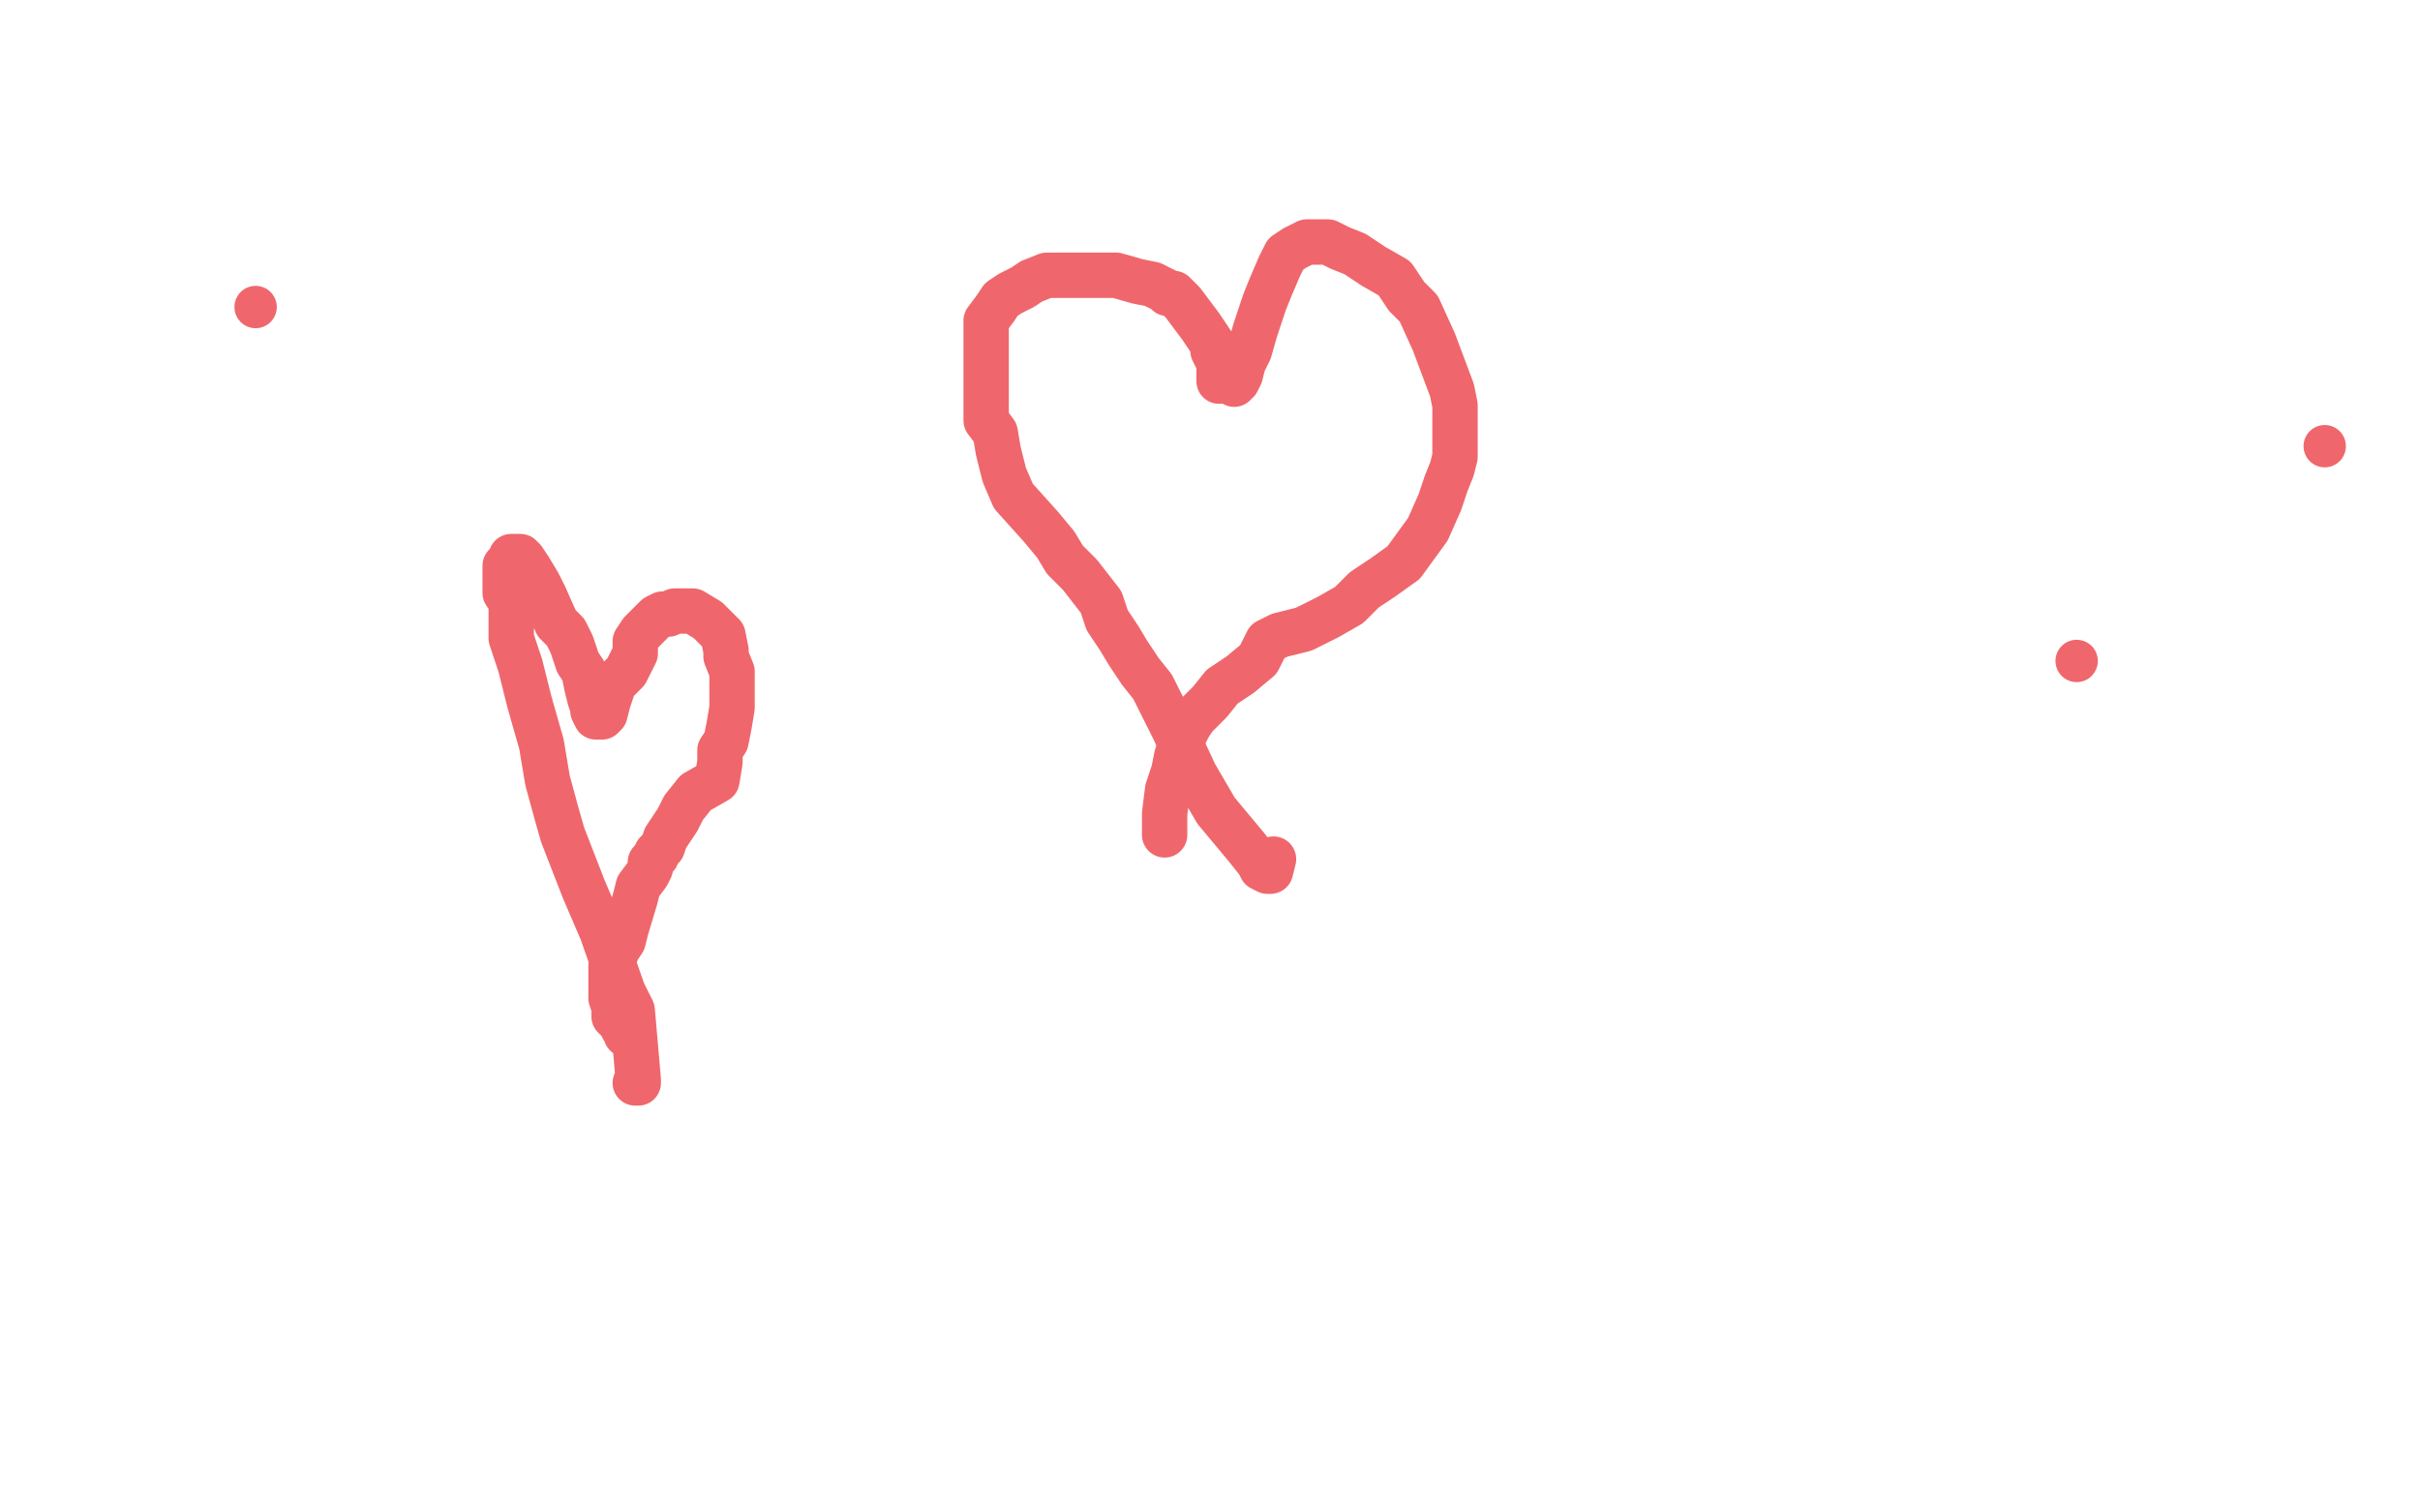 <?xml version="1.0" standalone="no"?>
<!DOCTYPE svg PUBLIC "-//W3C//DTD SVG 1.1//EN"
"http://www.w3.org/Graphics/SVG/1.1/DTD/svg11.dtd">

<svg width="800" height="500" version="1.1" xmlns="http://www.w3.org/2000/svg" xmlns:xlink="http://www.w3.org/1999/xlink" style="stroke-antialiasing: false"><desc>This SVG has been created on https://colorillo.com/</desc><rect x='0' y='0' width='800' height='500' style='fill: rgb(255,255,255); stroke-width:0' /><polyline points="210,358 211,358 211,358 211,357 211,357 209,334 209,334 206,328 206,328 199,308 199,308 193,294 193,294 186,276 184,269 181,258 179,246 175,232 172,220 169,211 169,204 169,199 167,196 167,191 167,187 169,185 169,184 171,184 172,184 173,185 175,188 178,193 180,197 184,206 187,209 189,213 191,219 193,222 194,227 195,231 196,234 196,235 197,237 199,237 200,236 201,232 203,226 207,222 210,216 210,212 212,209 215,206 217,204 219,203 221,203 223,202 226,202 228,202 229,202 234,205 237,208 239,210 240,215 240,216 240,217 242,222 242,227 242,234 241,240 240,245 238,248 238,252 237,258 230,262 226,267 224,271 220,277 219,280 217,282 217,283 215,285 215,287 214,289 211,293 210,297 207,307 206,311 204,314 203,317 202,319 202,321 202,323 202,324 202,328 202,330 203,333 203,336 205,338 206,340 207,341 207,342" style="fill: none; stroke: #ef676c; stroke-width: 15; stroke-linejoin: round; stroke-linecap: round; stroke-antialiasing: false; stroke-antialias: 0; opacity: 1.0"/>
<polyline points="403,126 403,124 403,124 403,120 403,120 401,116 401,116 401,114 401,114 397,108 397,108 394,104 394,104 391,100 391,100 388,97 386,97 385,96 381,94 376,93 369,91 365,91 360,91 354,91 351,91 346,91 341,93 338,95 334,97 331,99 329,102 326,106 326,108 326,114 326,117 326,125 326,130 326,134 326,139 329,143 330,149 332,157 335,164 344,174 349,180 352,185 357,190 364,199 366,205 370,211 373,216 377,222 381,227 388,241 395,256 402,268 412,280 416,285 417,287 419,288 420,288 421,284" style="fill: none; stroke: #ef676c; stroke-width: 15; stroke-linejoin: round; stroke-linecap: round; stroke-antialiasing: false; stroke-antialias: 0; opacity: 1.0"/>
<polyline points="408,127 408,126 408,126 409,126 409,126 410,124 410,124 411,120 411,120 413,116 413,116 415,109 415,109 418,100 418,100 420,95 423,88 425,84 428,82 432,80 434,80 436,80 439,80 443,82 448,84 454,88 461,92 465,98 469,102 474,113 477,121 480,129 481,134 481,141 481,145 481,151 480,155 478,160 476,166 472,175 464,186 457,191 451,195 446,200 439,204 431,208 423,210 419,212 416,218 410,223 404,227 400,232 395,237 393,240 391,244 389,250 388,255 386,261 385,269 385,273 385,274 385,276 385,275" style="fill: none; stroke: #ef676c; stroke-width: 15; stroke-linejoin: round; stroke-linecap: round; stroke-antialiasing: false; stroke-antialias: 0; opacity: 1.0"/>
<circle cx="686.5" cy="218.5" r="7" style="fill: #ef676c; stroke-antialiasing: false; stroke-antialias: 0; opacity: 1.0"/>
<circle cx="768.5" cy="147.5" r="7" style="fill: #ef676c; stroke-antialiasing: false; stroke-antialias: 0; opacity: 1.0"/>
<circle cx="84.5" cy="101.5" r="7" style="fill: #ef676c; stroke-antialiasing: false; stroke-antialias: 0; opacity: 1.0"/>
</svg>
